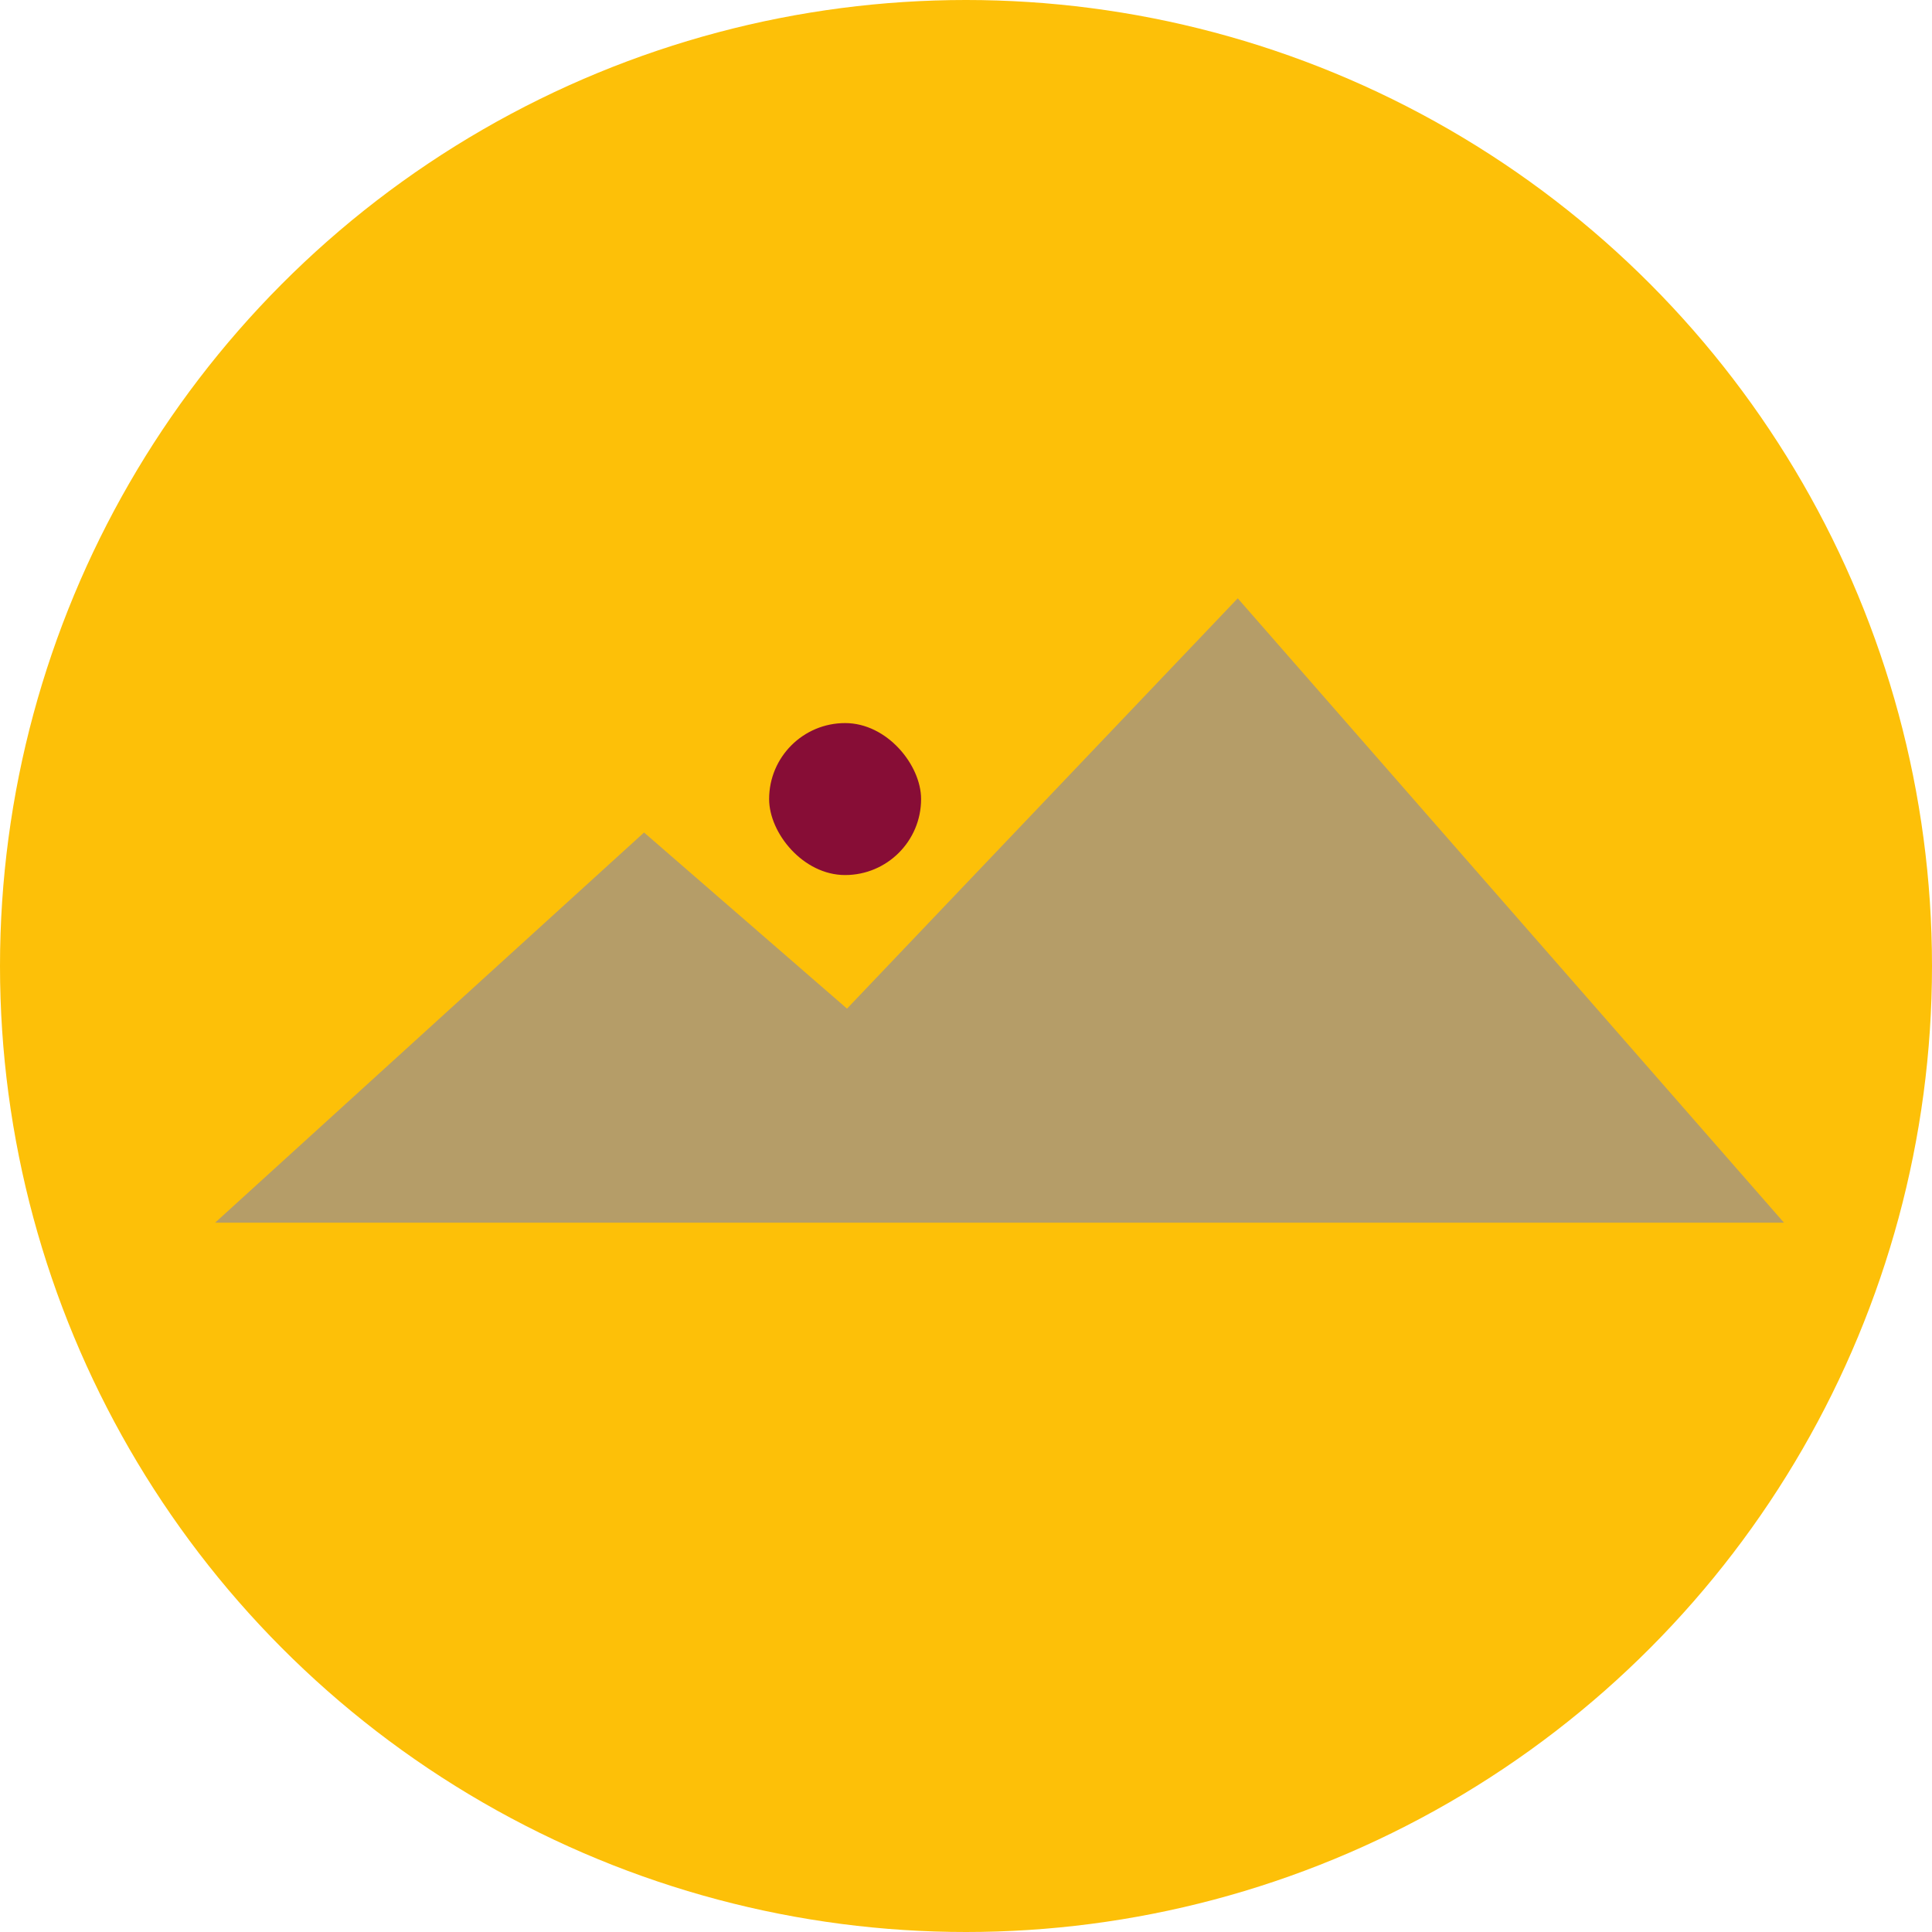 <svg id="Isolation_Mode" data-name="Isolation Mode" xmlns="http://www.w3.org/2000/svg" viewBox="0 0 254.26 254.26"><defs><style>.cls-1{fill:#fdc008;}.cls-2{fill:#b59d68;}.cls-3{fill:#870d36;}</style></defs><circle class="cls-1" cx="127.13" cy="127.13" r="127.13"/><path class="cls-2" d="M84.76,109.56l26.71,23.18,51.42-54,71.89,82.17H28.31Z"/><rect class="cls-3" x="101.22" y="95.16" width="20" height="20" rx="10"/></svg>